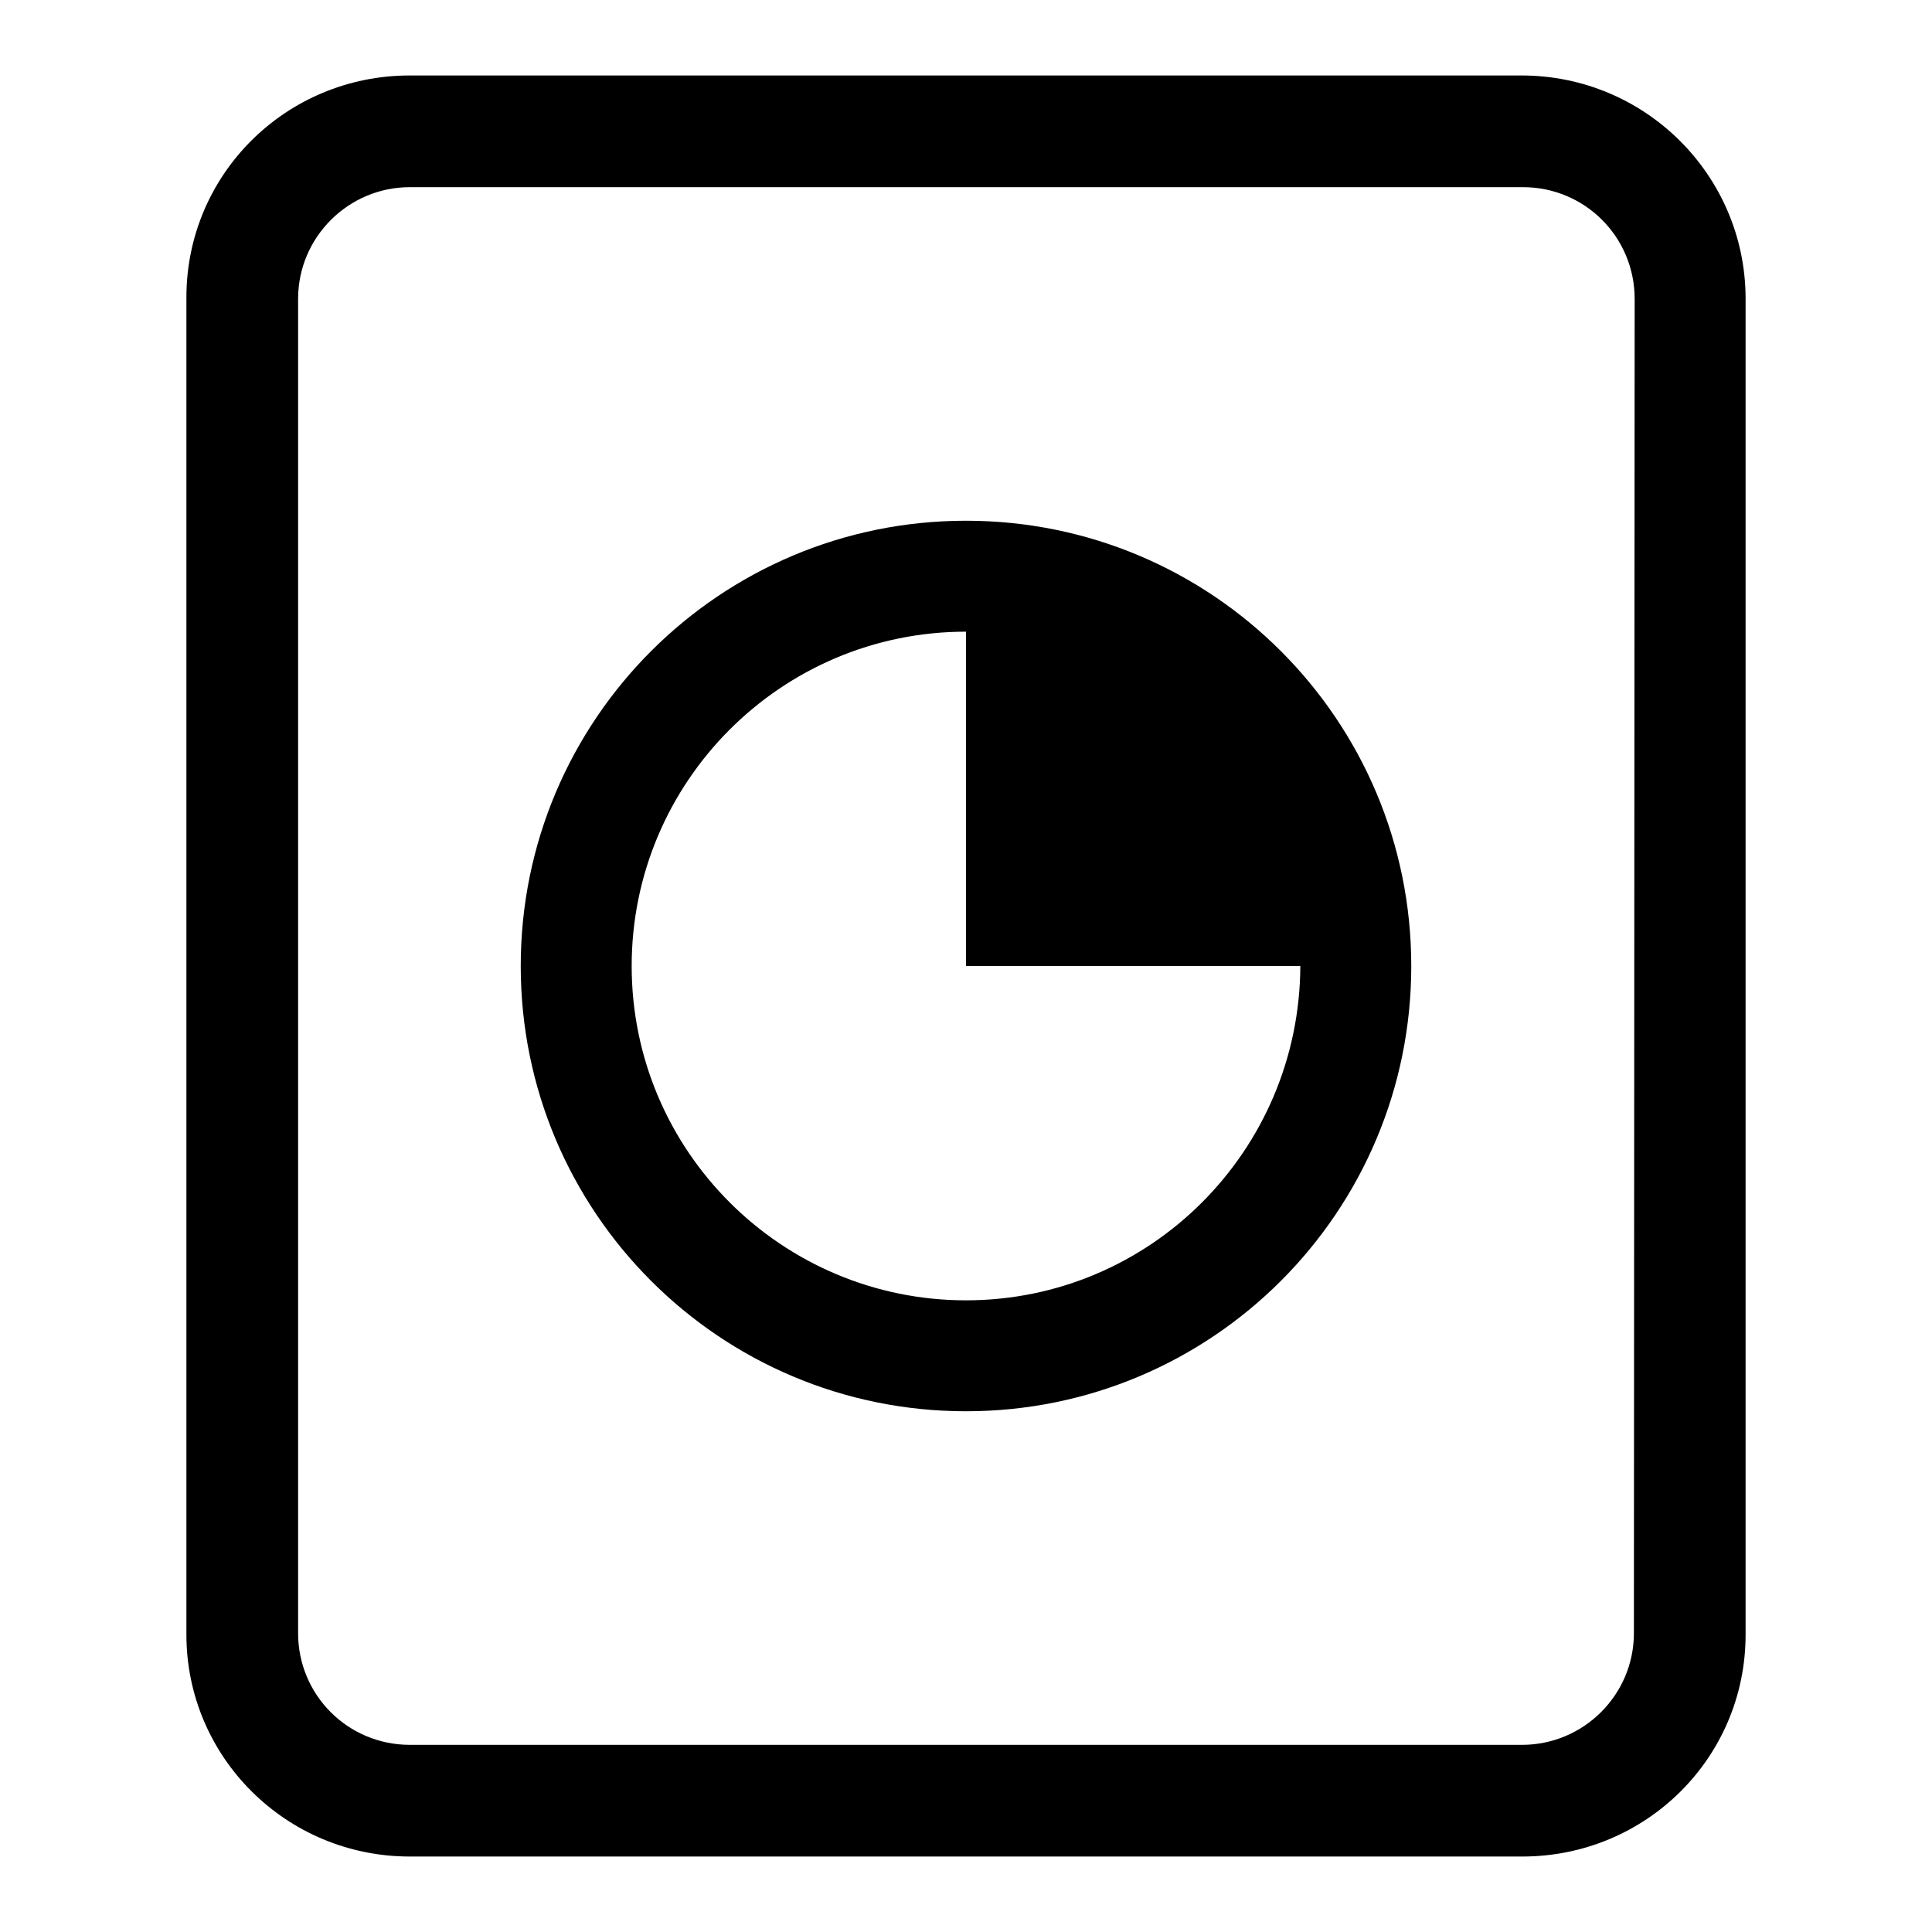 <?xml version="1.0" encoding="utf-8"?>
<!-- Svg Vector Icons : http://www.onlinewebfonts.com/icon -->
<!DOCTYPE svg PUBLIC "-//W3C//DTD SVG 1.1//EN" "http://www.w3.org/Graphics/SVG/1.1/DTD/svg11.dtd">
<svg version="1.1" xmlns="http://www.w3.org/2000/svg" xmlns:xlink="http://www.w3.org/1999/xlink" x="0px" y="0px" viewBox="0 0 256 256" enable-background="new 0 0 256 256" xml:space="preserve">
<g><g><path fill="#000000" d="M201.6,10H54.3c-16.4,0-29.6,13.1-29.6,29.4v177.2c0,16.2,13.2,29.4,29.6,29.4h147.4c16.4,0,29.6-13.1,29.6-29.4V39.4C231.2,23.2,218,10,201.6,10z M216.5,216.4c0,8.2-6.7,14.8-14.8,14.8H54.3c-8.2,0-14.8-6.6-14.8-14.8V39.6c0-8.2,6.7-14.8,14.8-14.8h147.5c8.2,0,14.8,6.6,14.8,14.8L216.5,216.4L216.5,216.4z M128,69c-32.6,0-59,26.4-59,59c0,32.6,26.4,59,59,59c32.6,0,59-26.4,59-59C187,95.4,160.6,69,128,69z M128,172.3c-24.4,0-44.3-19.8-44.3-44.3c0-24.4,19.8-44.3,44.3-44.3V128h44.3C172.2,152.5,152.4,172.3,128,172.3z"/></g></g>
</svg>